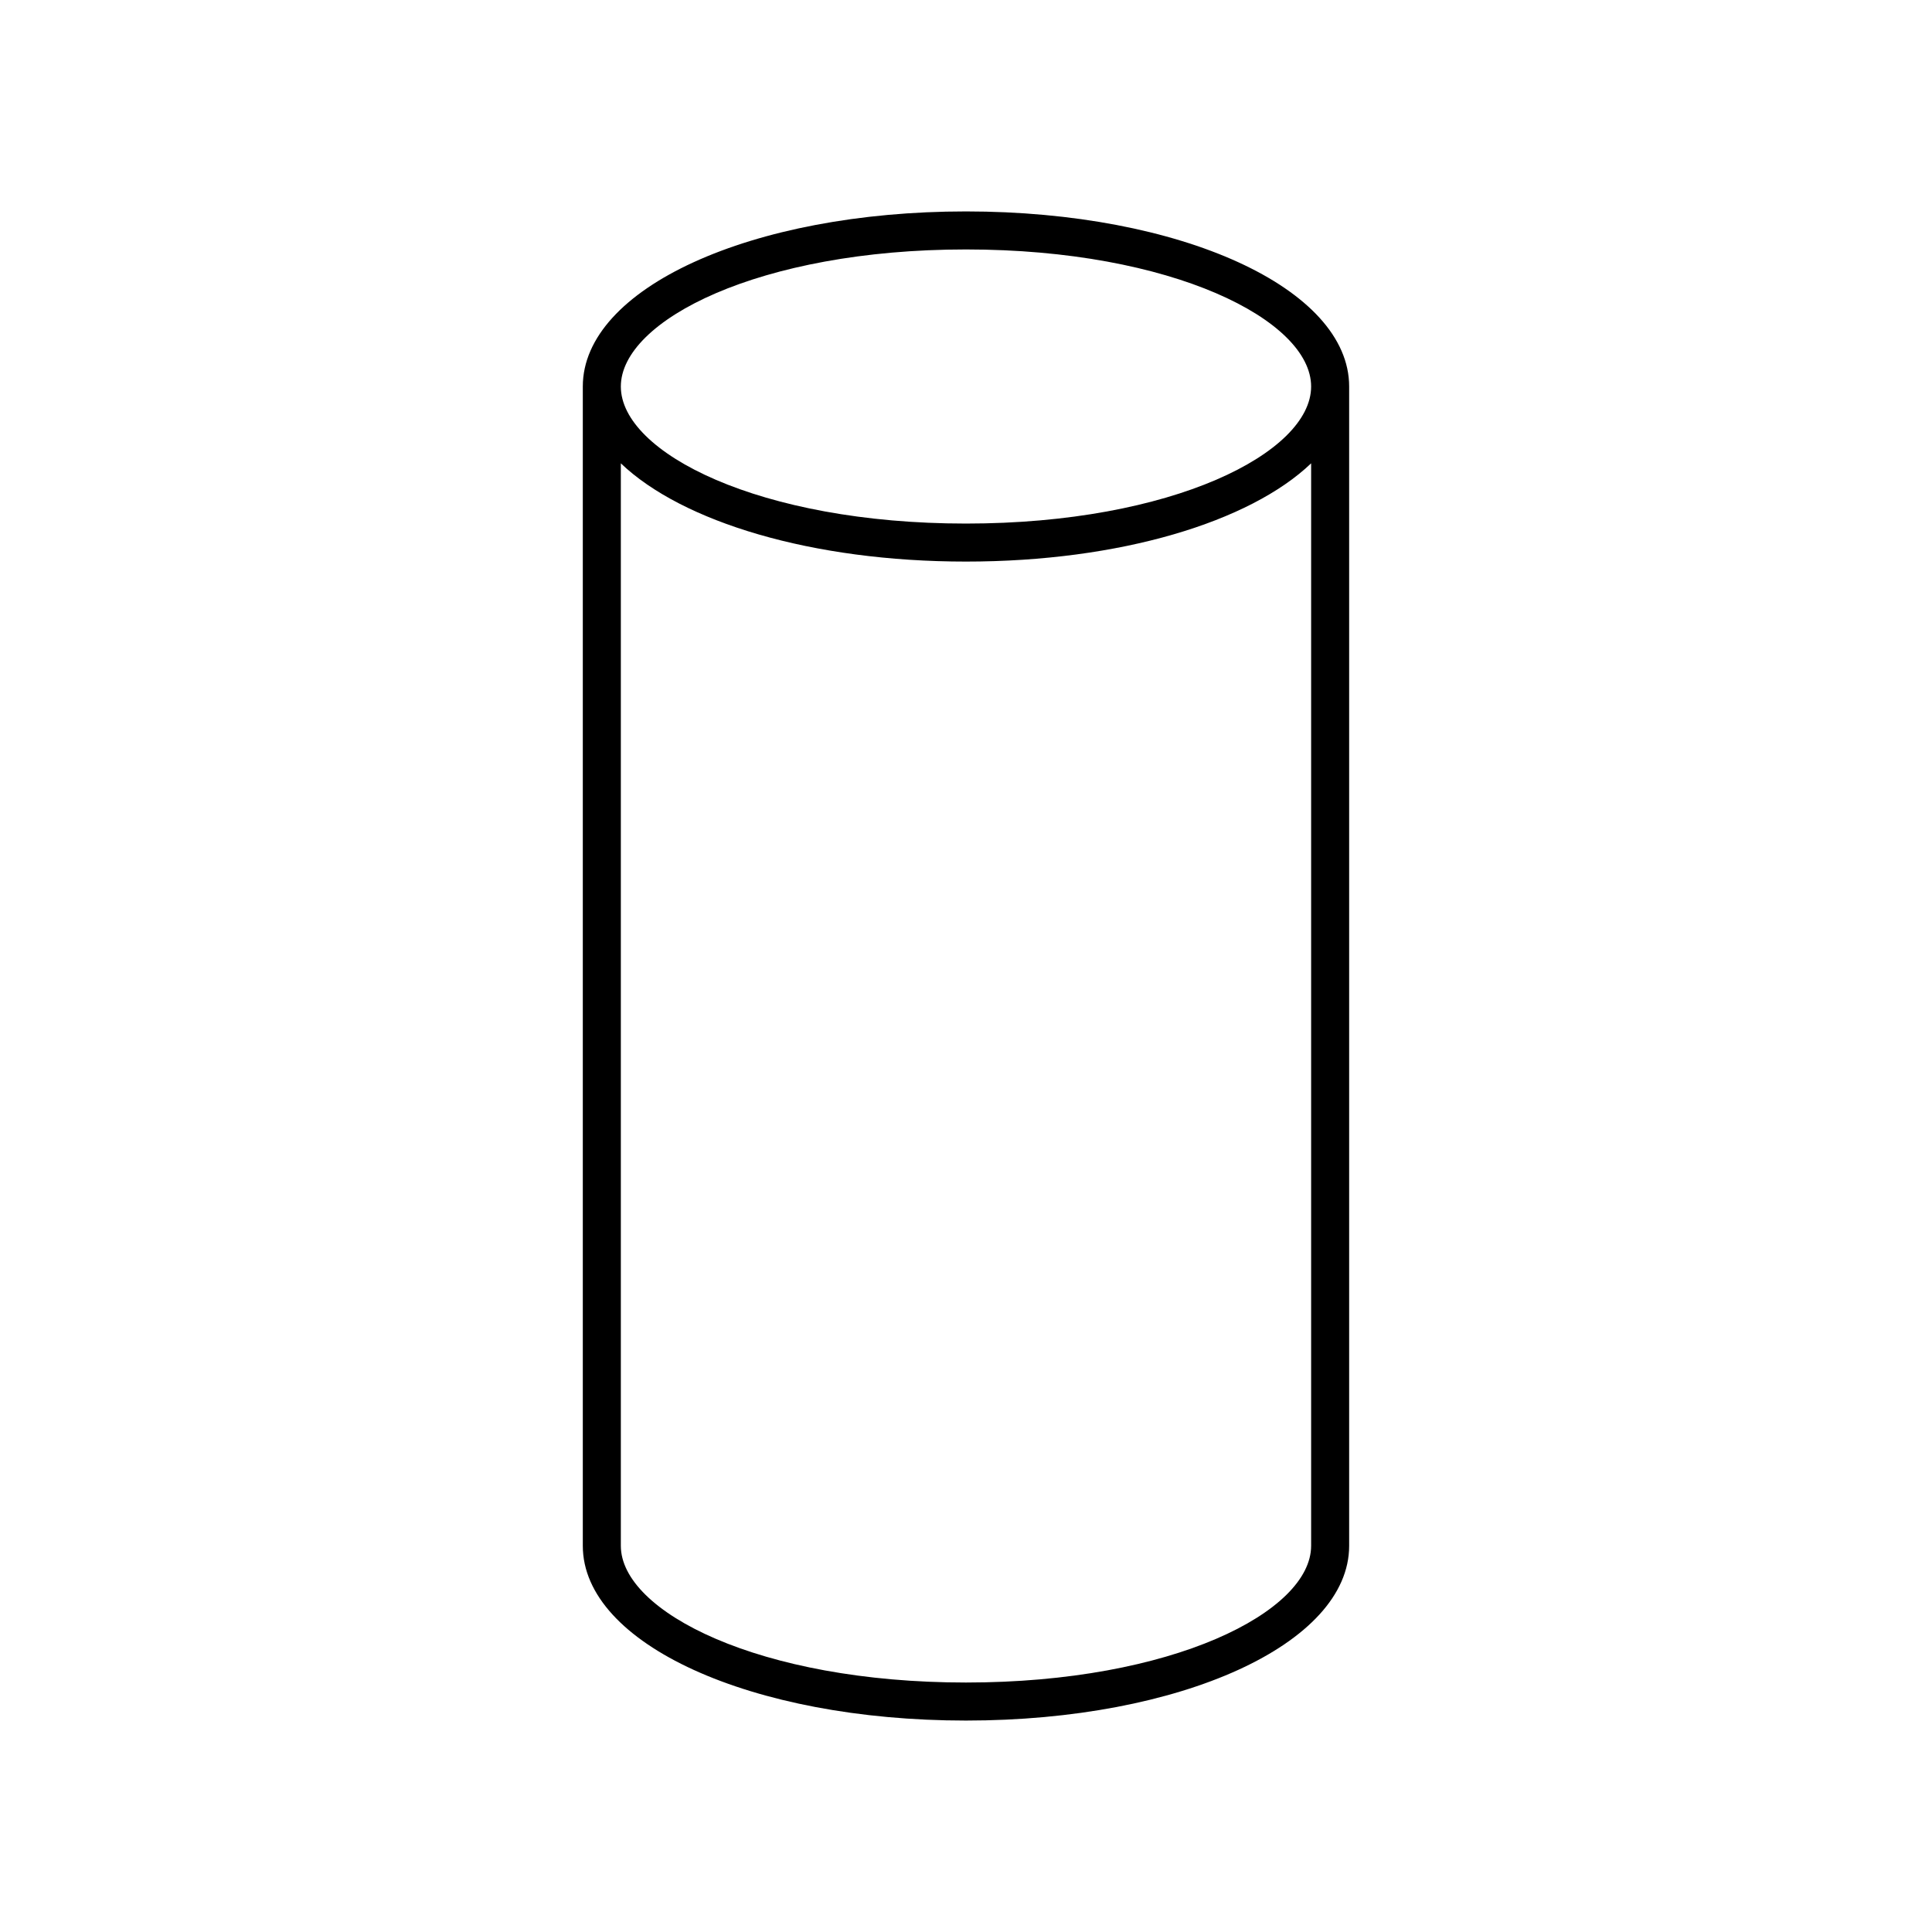 <?xml version="1.0" encoding="UTF-8"?>
<!-- Uploaded to: SVG Repo, www.svgrepo.com, Generator: SVG Repo Mixer Tools -->
<svg fill="#000000" width="800px" height="800px" version="1.1" viewBox="144 144 512 512" xmlns="http://www.w3.org/2000/svg">
 <path d="m501.54 246.43c0-26.016-44.605-46.402-101.55-46.402s-101.54 20.383-101.54 46.402c0 0.02 0.004 0.035 0.004 0.055 0 0.012-0.004 0.02-0.004 0.031v307.14c0 25.973 44.605 46.309 101.54 46.309 56.945 0 101.55-20.34 101.55-46.309v-307.14c0-0.012-0.004-0.02-0.004-0.031-0.004-0.02 0.004-0.031 0.004-0.047zm-101.55-36.324c54.715 0 91.473 18.785 91.473 36.324 0 17.539-36.758 36.32-91.473 36.32-54.707 0-91.461-18.781-91.461-36.32 0-17.539 36.754-36.324 91.461-36.324zm0 379.78c-54.707 0-91.461-18.746-91.461-36.238v-286.86c16.242 15.527 50.629 26.035 91.461 26.035 40.84 0 75.234-10.508 91.473-26.035v286.86c0 17.504-36.758 36.238-91.473 36.238z"/>
</svg>